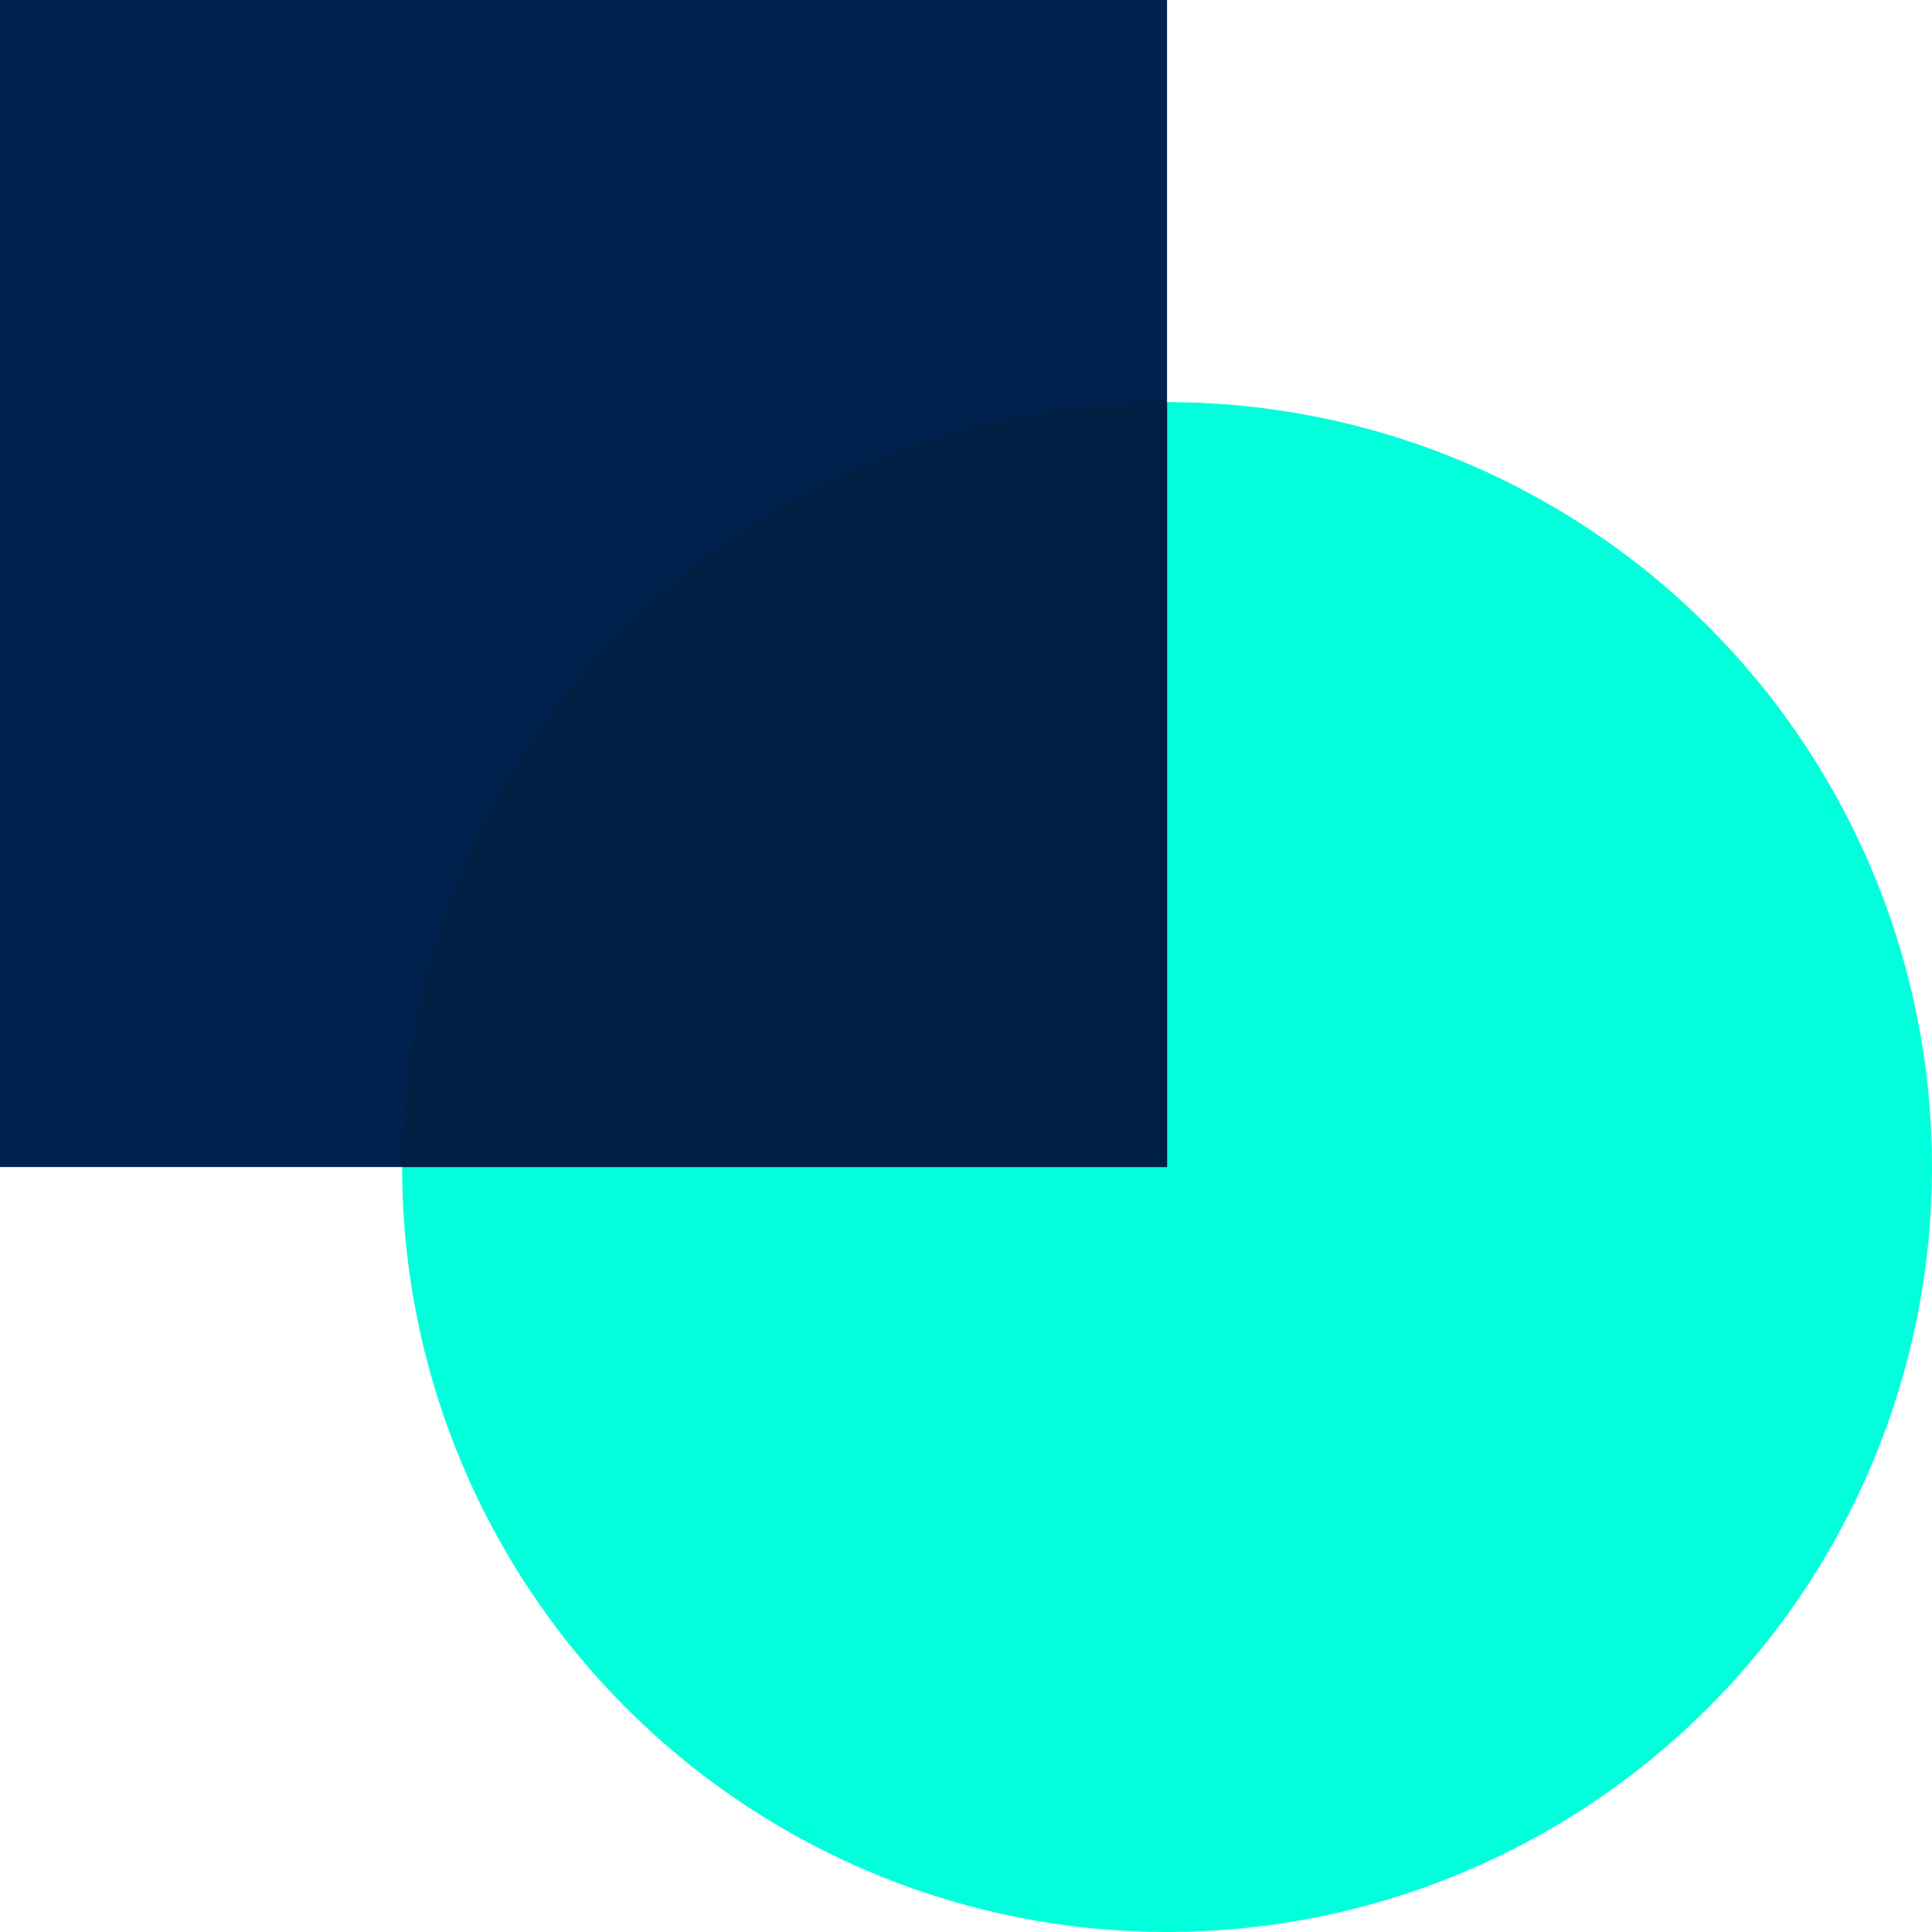 <?xml version="1.0" encoding="UTF-8"?>
<svg width="197px" height="197px" viewBox="0 0 197 197" version="1.1" xmlns="http://www.w3.org/2000/svg" xmlns:xlink="http://www.w3.org/1999/xlink">
    <title>2C117190-A2E1-4B0C-B4B4-3D06F8D77E44</title>
    <g id="business-products" stroke="none" stroke-width="1" fill="none" fill-rule="evenodd">
        <g id="ALB-Asset-finance" transform="translate(-1359, -610)">
            <g id="pink-and-orange-left-shapes" transform="translate(1457.5, 708.5) scale(-1, 1) translate(-1457.5, -708.5) translate(1359, 610)">
                <circle id="Oval" fill="#02FFDC" cx="78" cy="119" r="78"></circle>
                <rect id="Rectangle" fill="#00204E" x="78" y="0" width="119" height="119"></rect>
                <path d="M78,41 C121.078,41 156,75.922 156,119 L156,119 L78,119 Z" id="Combined-Shape" fill="#002043"></path>
            </g>
        </g>
    </g>
</svg>